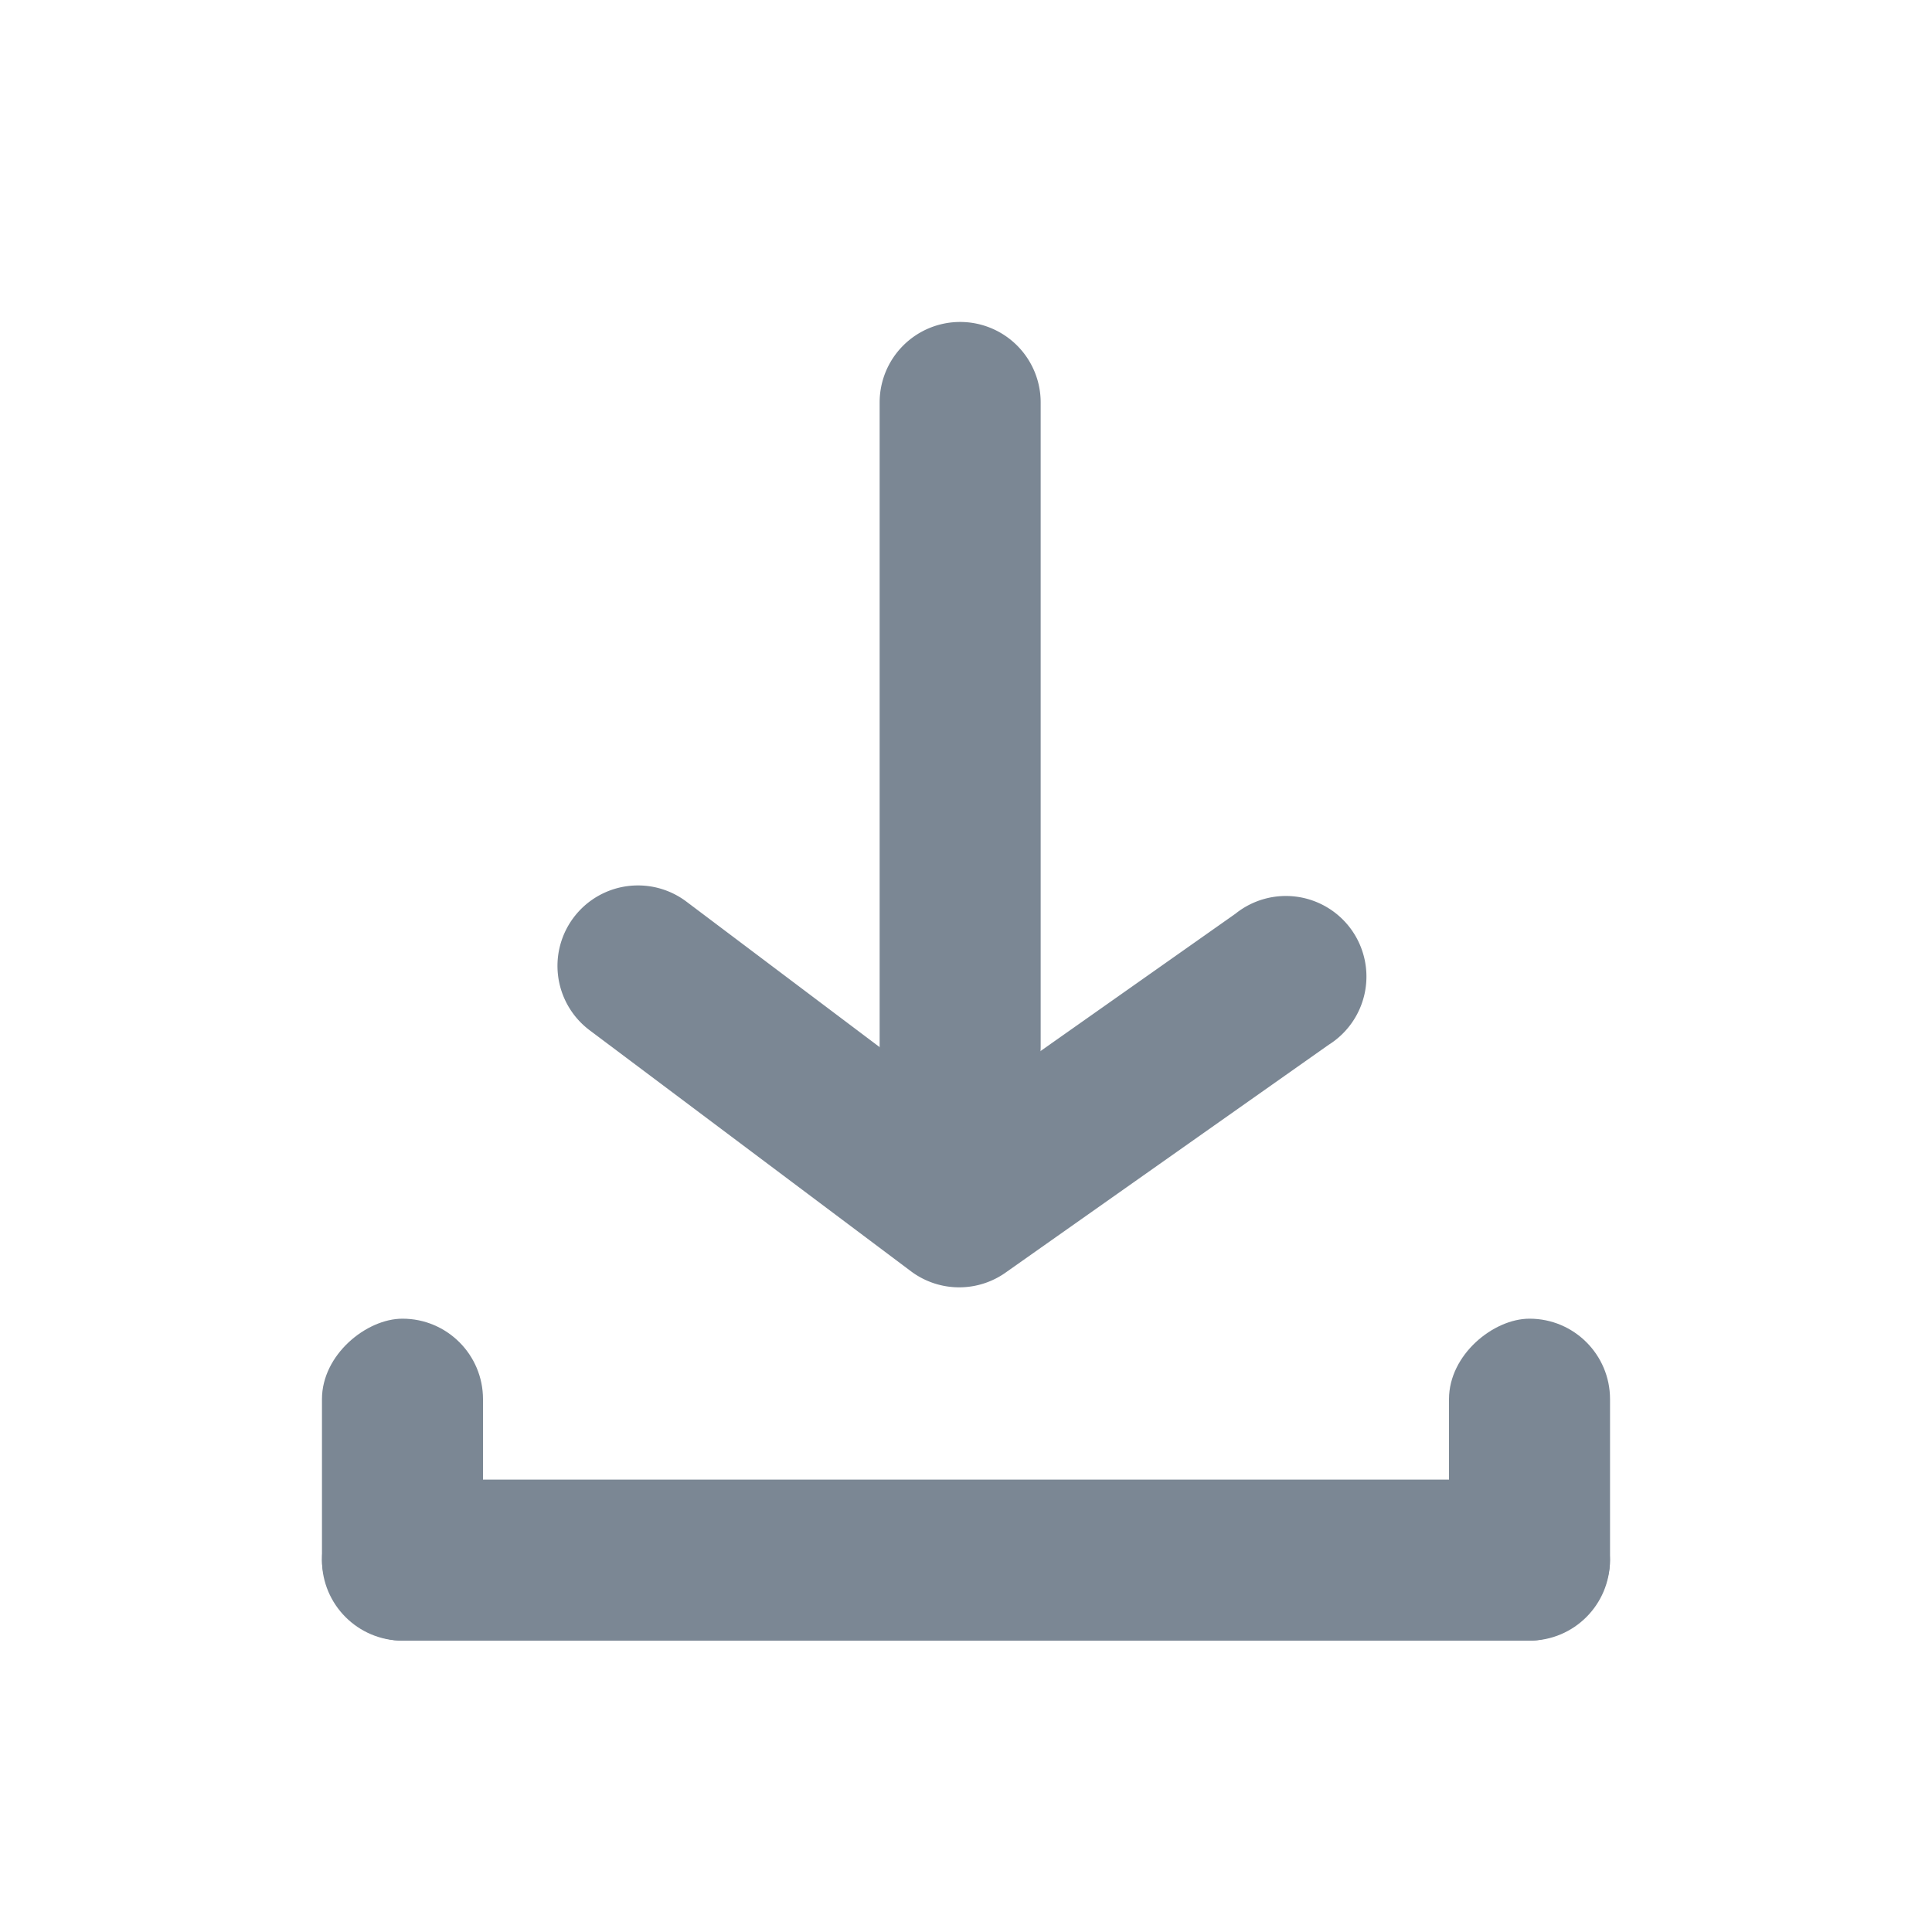 <svg xmlns="http://www.w3.org/2000/svg" width="20" height="20" viewBox="0 0 20 20">
  <g id="ico_download" transform="translate(-0.073)">
    <rect id="Rectángulo_17014" data-name="Rectángulo 17014" width="20" height="20" transform="translate(20.073 20) rotate(180)" fill="#7b8794" opacity="0"/>
    <g id="ico_download-2" data-name="ico_download" transform="translate(3.406 3.333)">
      <rect id="Rectángulo_17015" data-name="Rectángulo 17015" width="13.333" height="1.667" rx="0.833" transform="translate(13.333 13.651) rotate(180)" fill="#7b8794"/>
      <rect id="Rectángulo_17016" data-name="Rectángulo 17016" width="3.333" height="1.667" rx="0.833" transform="translate(11.667 13.651) rotate(-90)" fill="#7b8794"/>
      <rect id="Rectángulo_17017" data-name="Rectángulo 17017" width="3.333" height="1.667" rx="0.833" transform="translate(0 13.651) rotate(-90)" fill="#7b8794"/>
      <path id="Trazado_3534" data-name="Trazado 3534" d="M7.833,9.007a.833.833,0,0,0-.5,1.5l3.333,2.5a.833.833,0,0,0,.983,0l3.333-2.35A.834.834,0,1,0,14.017,9.3l-2.85,2.008L8.333,9.174a.833.833,0,0,0-.5-.167Z" transform="translate(-4.561 -3.174)" fill="#7b8794"/>
      <path id="Trazado_3535" data-name="Trazado 3535" d="M11.833,11a.833.833,0,0,0-.833.833V18.5a.833.833,0,1,0,1.667,0V11.833A.833.833,0,0,0,11.833,11Z" transform="translate(-5.227 -11)" fill="#7b8794"/>
    </g>
  </g>
</svg>
